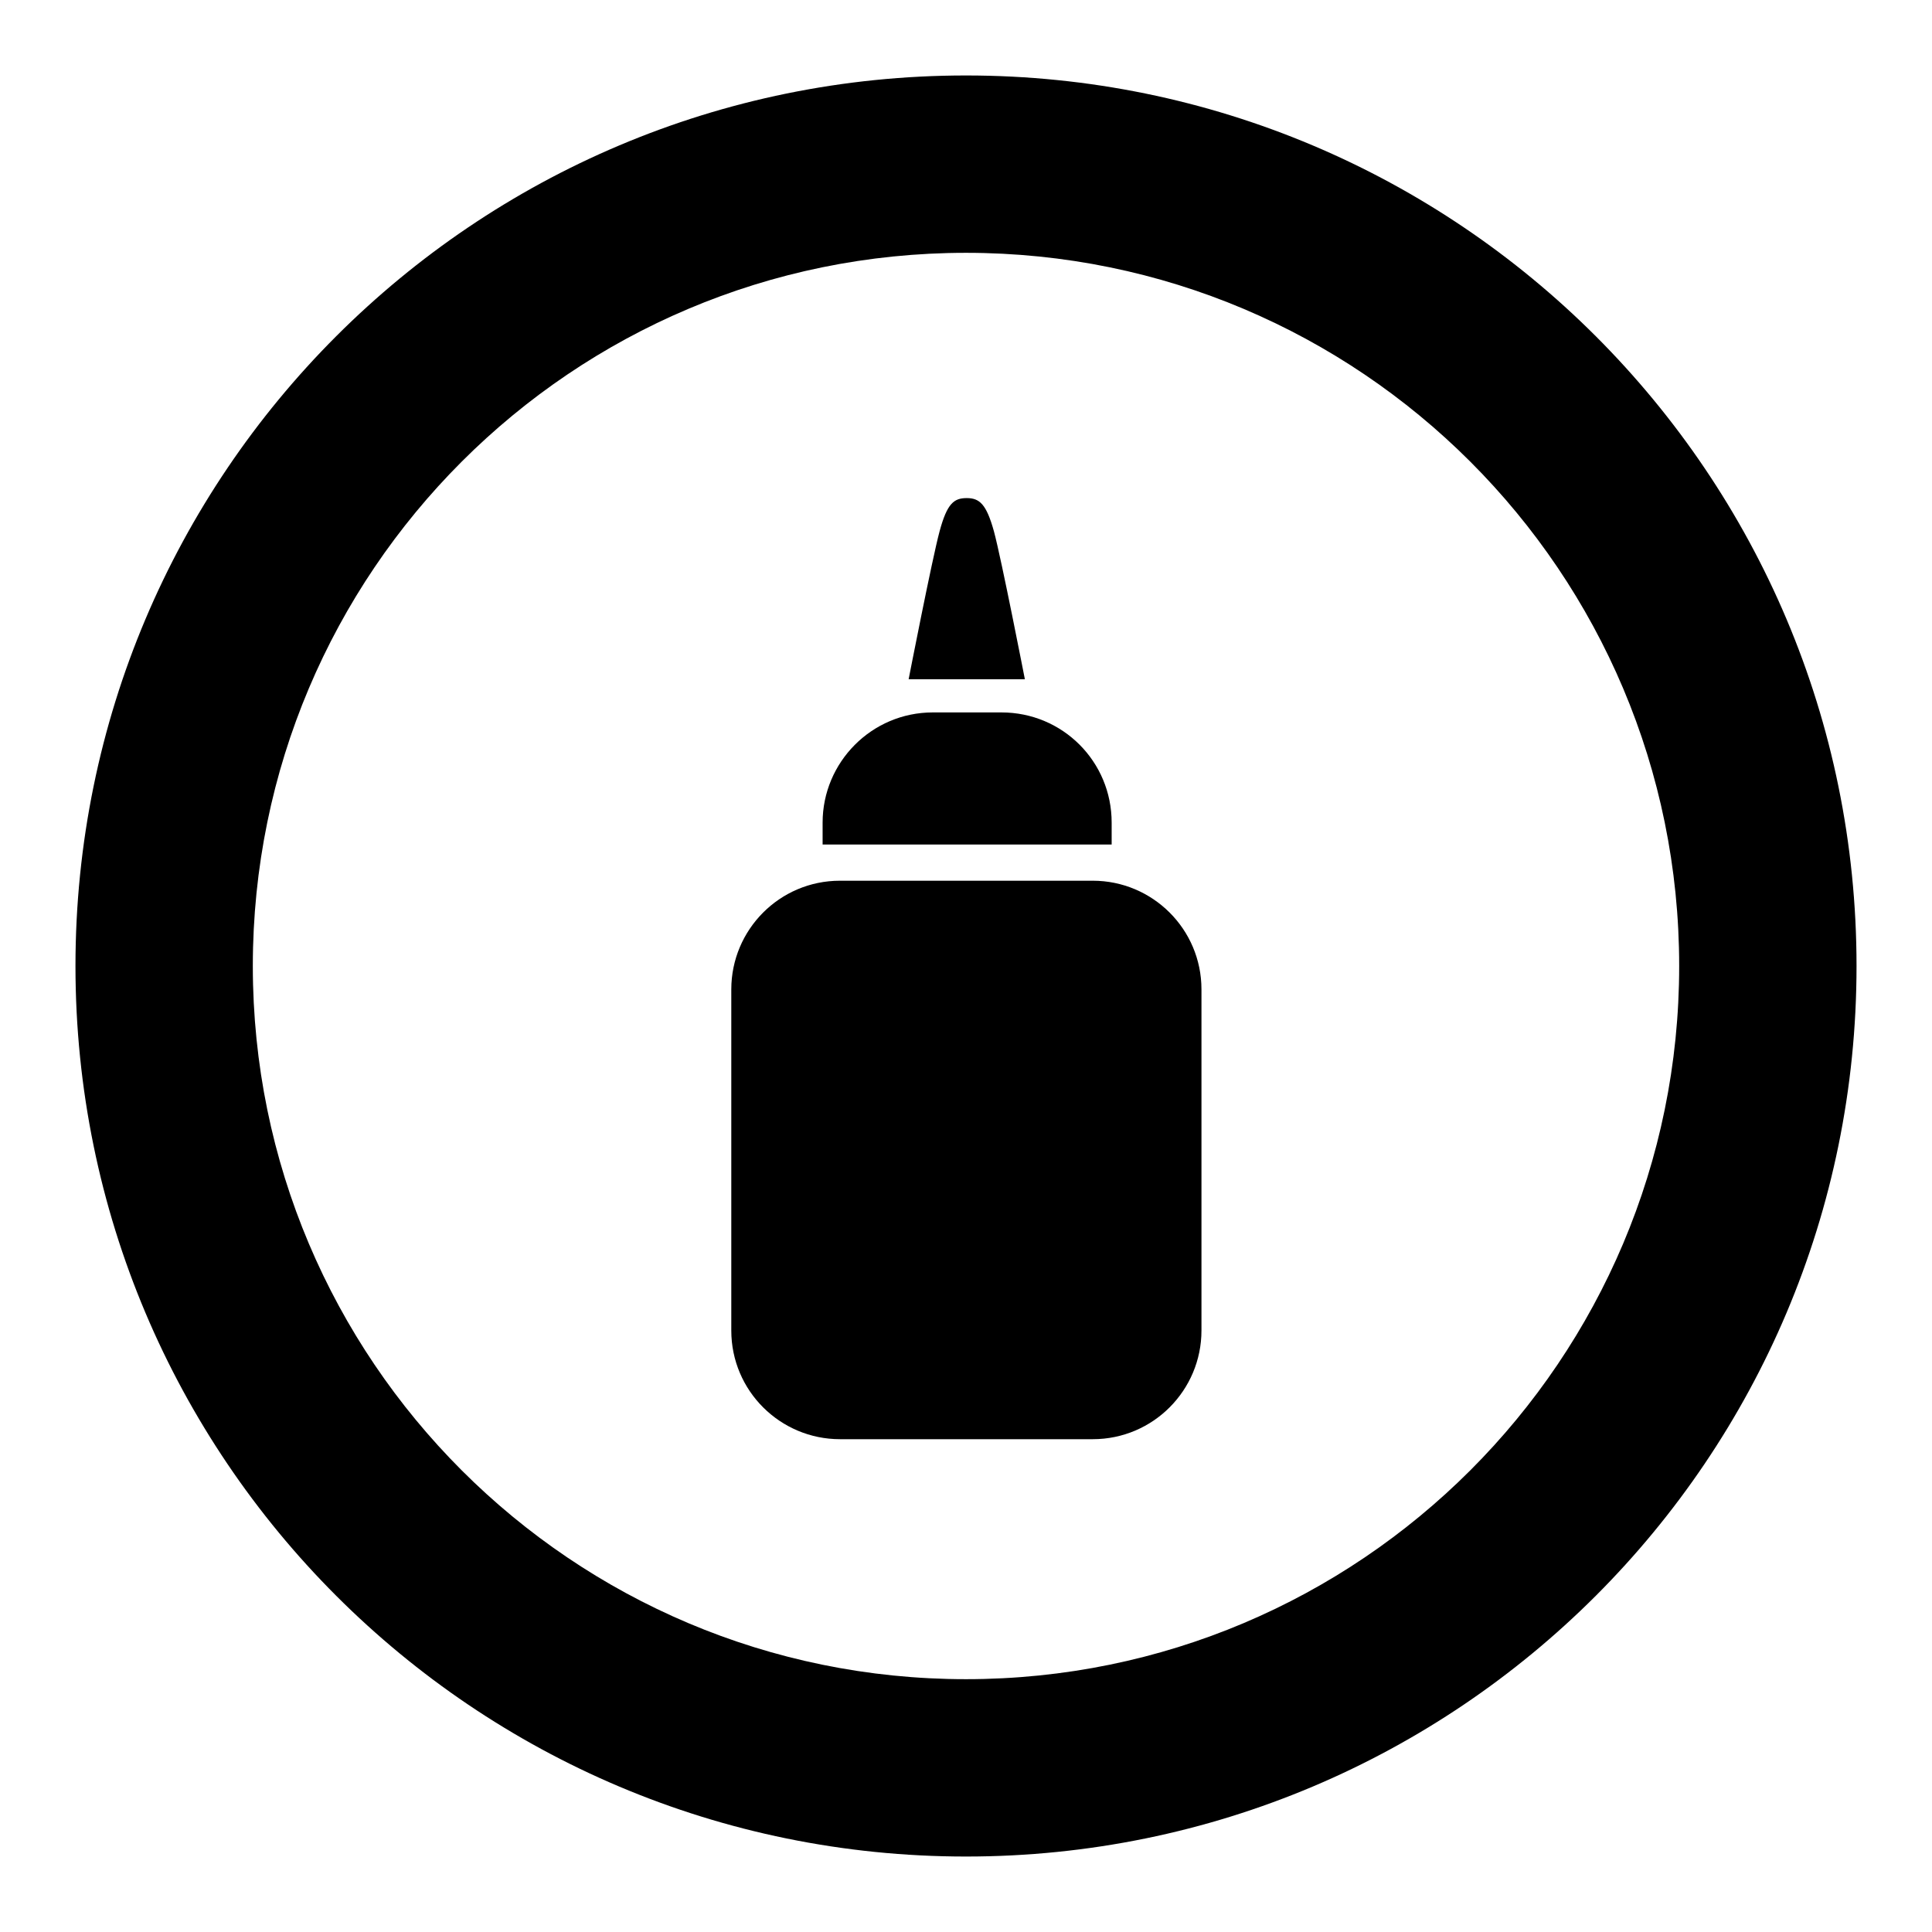 <?xml version="1.0" encoding="utf-8"?>
<!-- Svg Vector Icons : http://www.onlinewebfonts.com/icon -->
<!DOCTYPE svg PUBLIC "-//W3C//DTD SVG 1.1//EN" "http://www.w3.org/Graphics/SVG/1.1/DTD/svg11.dtd">
<svg version="1.1" xmlns="http://www.w3.org/2000/svg" xmlns:xlink="http://www.w3.org/1999/xlink" x="0px" y="0px" viewBox="0 0 256 256" enable-background="new 0 0 256 256" xml:space="preserve">
<g><g><path fill="#000000" d="M128,10C62.8,10,10,62.8,10,128c0,65.2,52.8,118,118,118c65.2,0,118-52.8,118-118C246,62.8,193.2,10,128,10z M128,222.5c-52.2,0-94.5-42.3-94.5-94.5S75.8,33.5,128,33.5s94.5,42.3,94.5,94.5S180.2,222.5,128,222.5z"/><path fill="#000000" d="M159.2,176.3c0,7.9-6.4,14.4-14.4,14.4h-33.5c-7.9,0-14.4-6.4-14.4-14.4v-45.2c0-7.9,6.4-14.4,14.4-14.4h33.5c7.9,0,14.4,6.4,14.4,14.4V176.3z"/><path fill="#000000" d="M147.3,111.9V109c0-8.1-6.5-14.6-14.6-14.6h-9.1c-8.1,0-14.6,6.6-14.6,14.6v2.9H147.3z"/><path fill="#000000" d="M131.7,70.4c-1-3.6-1.9-4.4-3.6-4.4s-2.6,0.7-3.6,4.4c-1,3.7-4.1,19.6-4.1,19.6h7.7h7.7C135.8,90,132.7,74.1,131.7,70.4z"/></g></g>
</svg>
